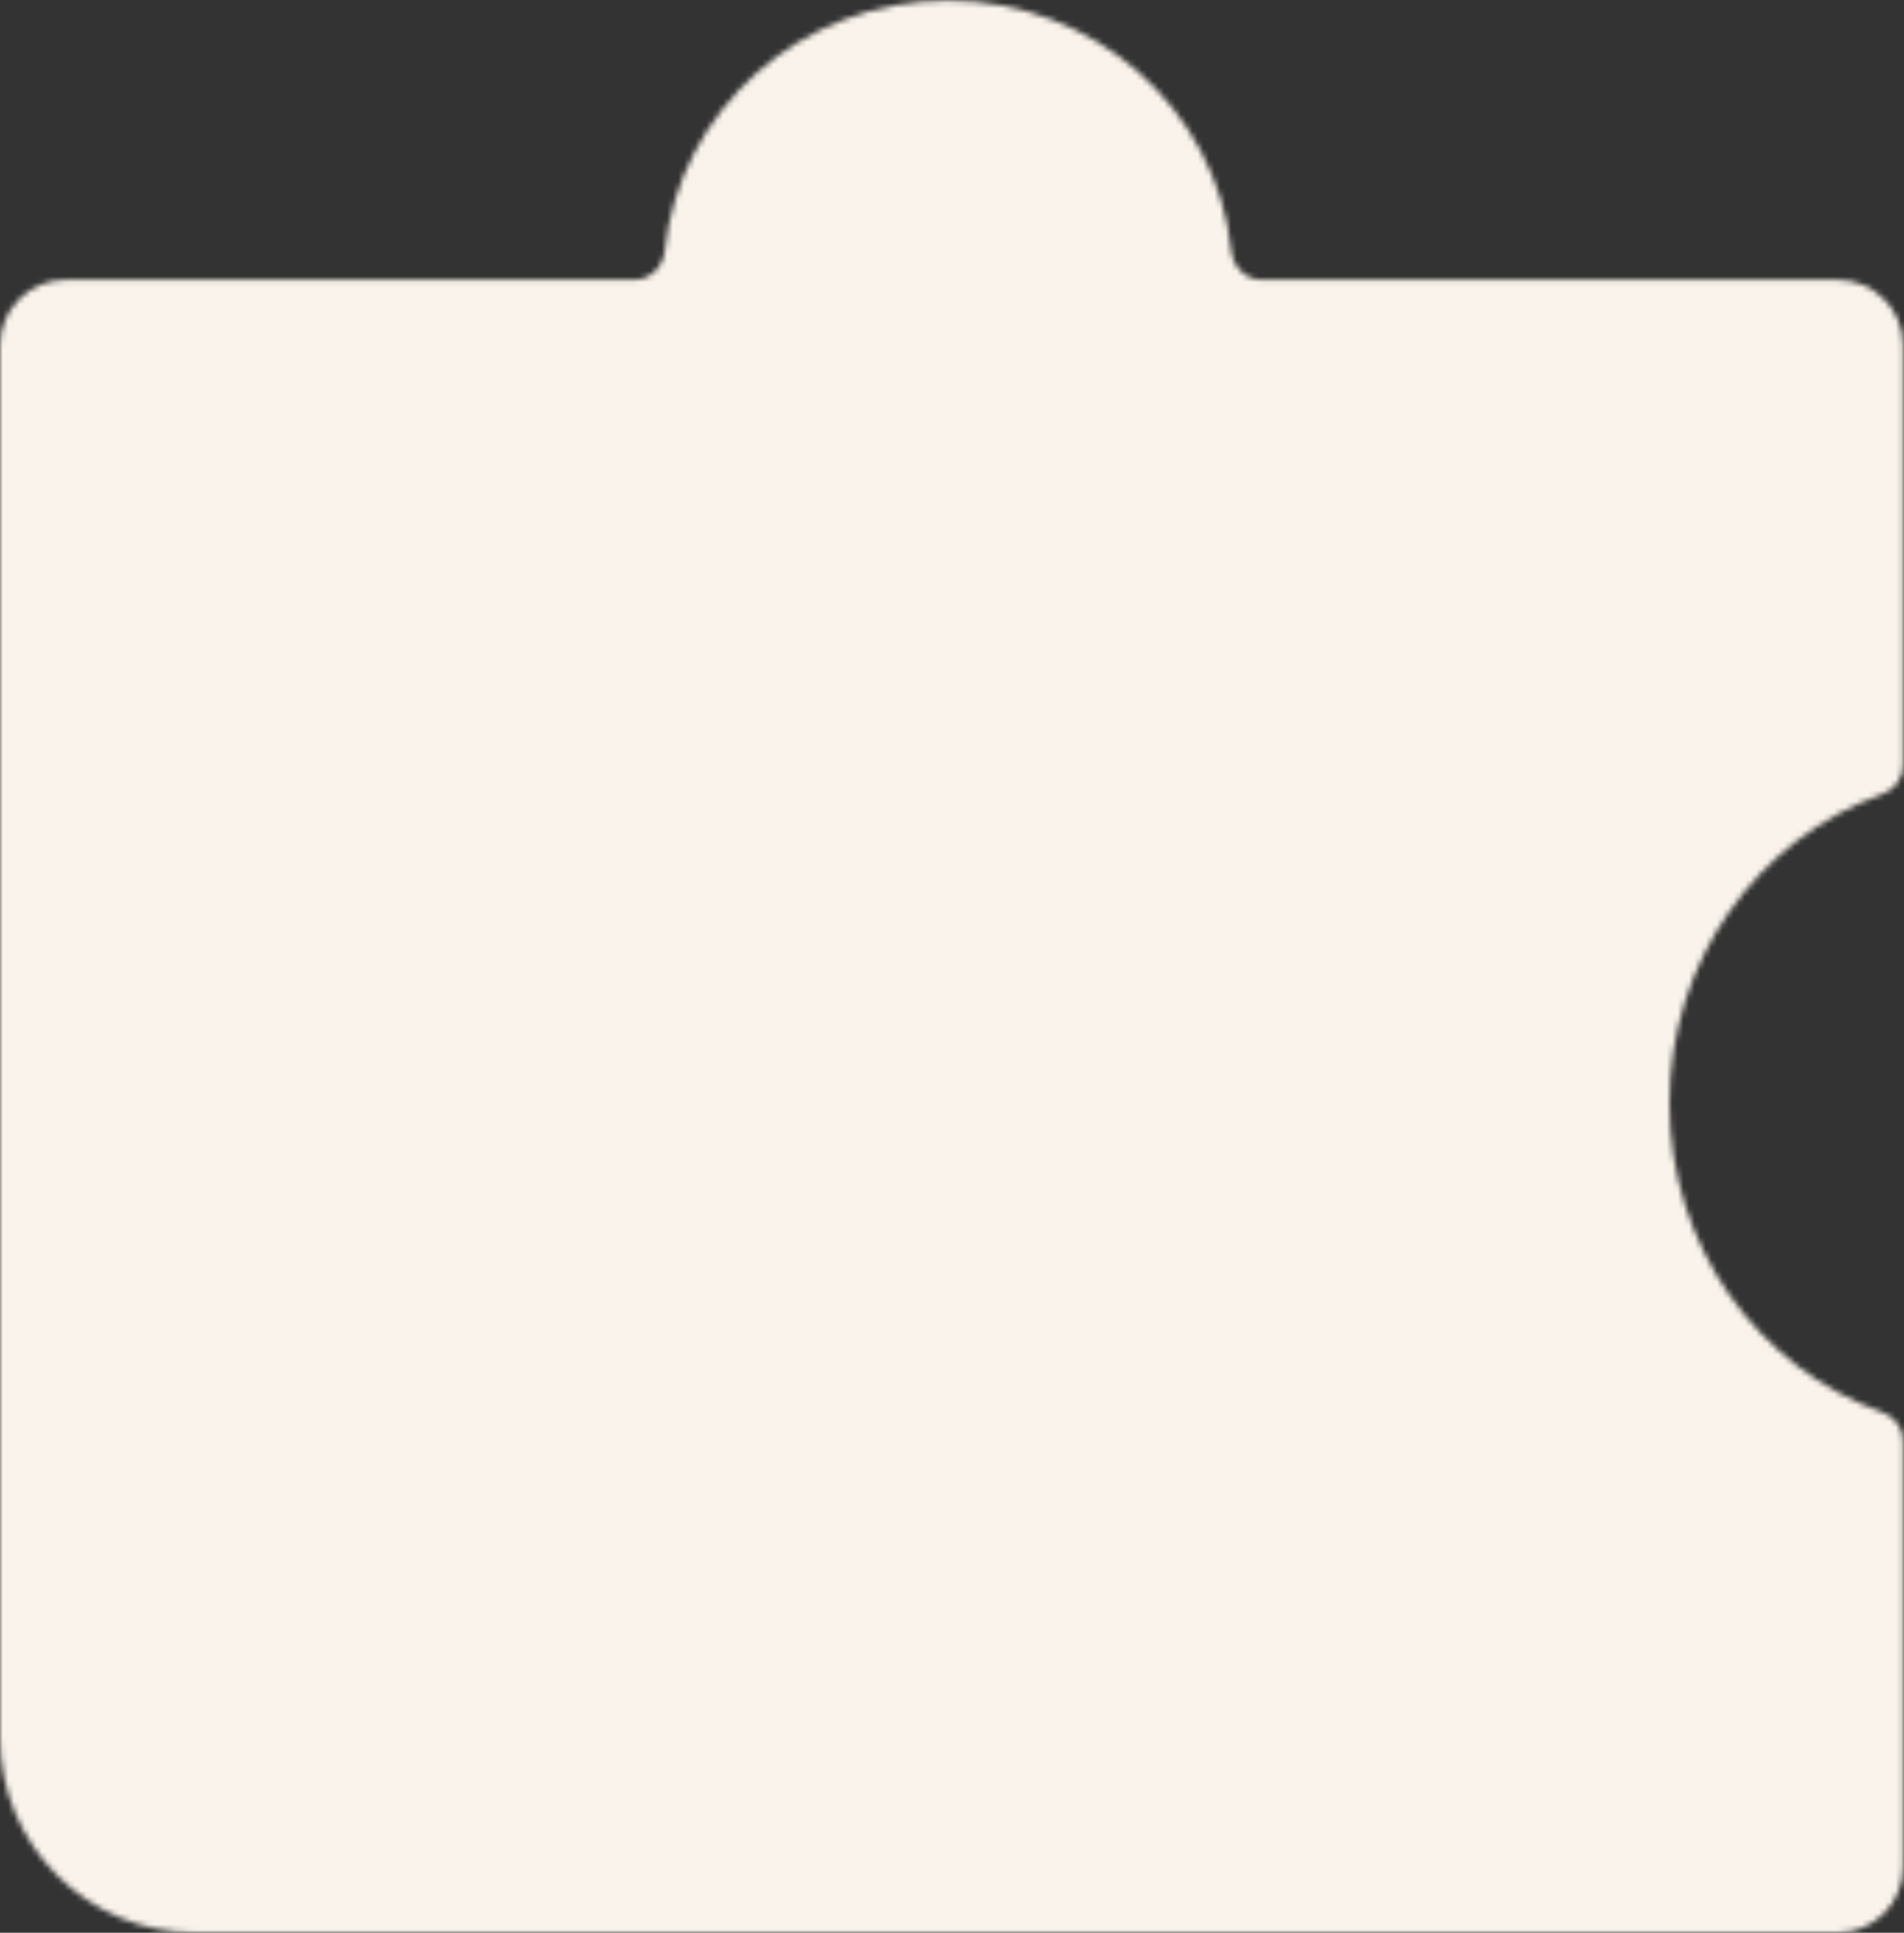 <?xml version="1.0" encoding="UTF-8"?> <svg xmlns="http://www.w3.org/2000/svg" width="341" height="346" viewBox="0 0 341 346" fill="none"><rect x="0" y="0" width="341" height="346" fill="#333333" stroke="none"/><mask id="mask0_8781_483" style="mask-type:alpha" maskUnits="userSpaceOnUse" x="0" y="0" width="341" height="346"><path fill-rule="evenodd" clip-rule="evenodd" d="M0 311C0 330.33 15.67 346 35 346L329.082 346C335.582 346 340.852 340.731 340.852 334.23V257.938C340.852 255.62 339.295 253.61 337.111 252.832C314.935 244.932 299 223.143 299 197.5C299 171.857 314.935 150.068 337.111 142.168C339.295 141.391 340.852 139.38 340.852 137.062L340.852 61.853C340.852 55.353 335.582 50.084 329.082 50.084L225.948 50.084C223.099 50.084 220.818 47.767 220.522 44.934C217.892 19.739 196.182 0.084 169.789 0.084C143.396 0.084 121.686 19.739 119.056 44.934C118.761 47.767 116.479 50.084 113.63 50.084L11.77 50.084C5.269 50.084 0 55.353 0 61.853L0 311Z" fill="#F9F3EB"></path></mask><g mask="url(#mask0_8781_483)"><rect x="-314" y="-207" width="768" height="768" fill="#F9F3EB"></rect></g></svg> 